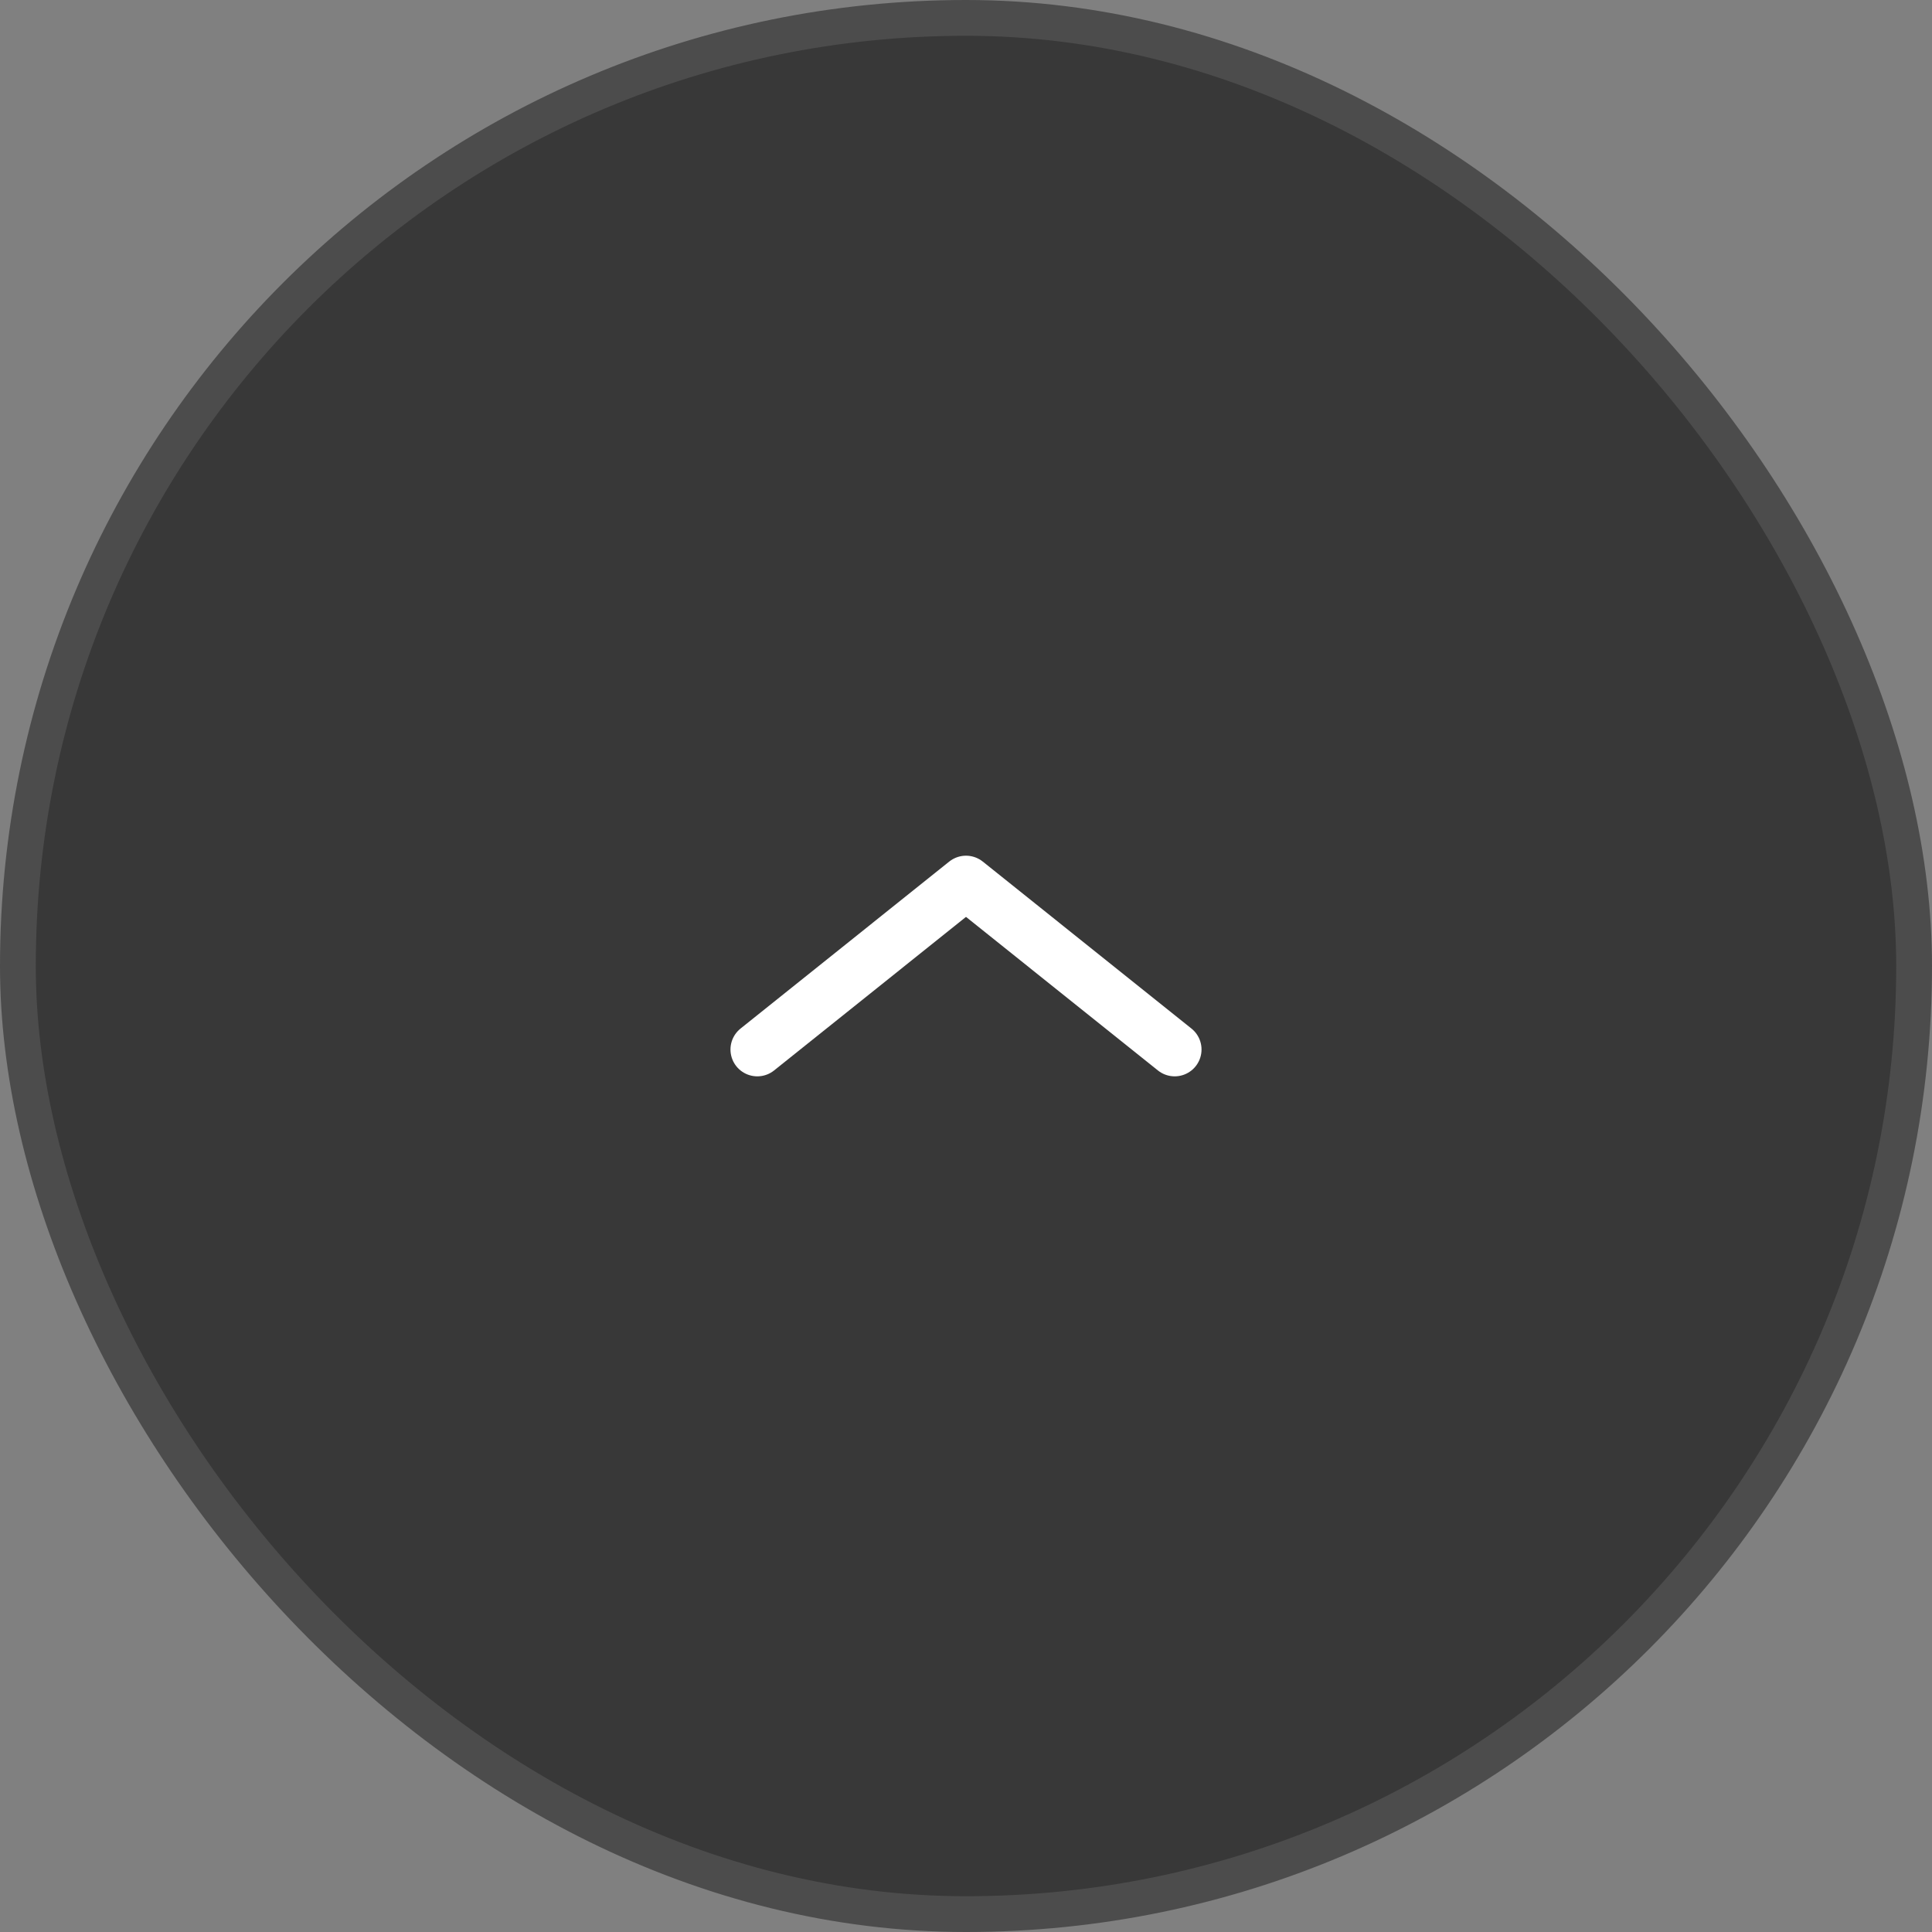 <?xml version="1.0" encoding="UTF-8"?> <svg xmlns="http://www.w3.org/2000/svg" width="54" height="54" viewBox="0 0 54 54" fill="none"><rect x="0" y="0" width="54" height="54" fill="#808080" stroke="none"/><rect x="0.5" y="0.5" width="53" height="53" rx="26.5" fill="#383838"></rect><rect x="0.5" y="0.5" width="53" height="53" rx="26.5" stroke="#4C4C4C"></rect><path d="M21.167 29.334L27 24.667L32.833 29.334" stroke="white" stroke-width="1.5" stroke-linecap="round" stroke-linejoin="round"></path></svg> 